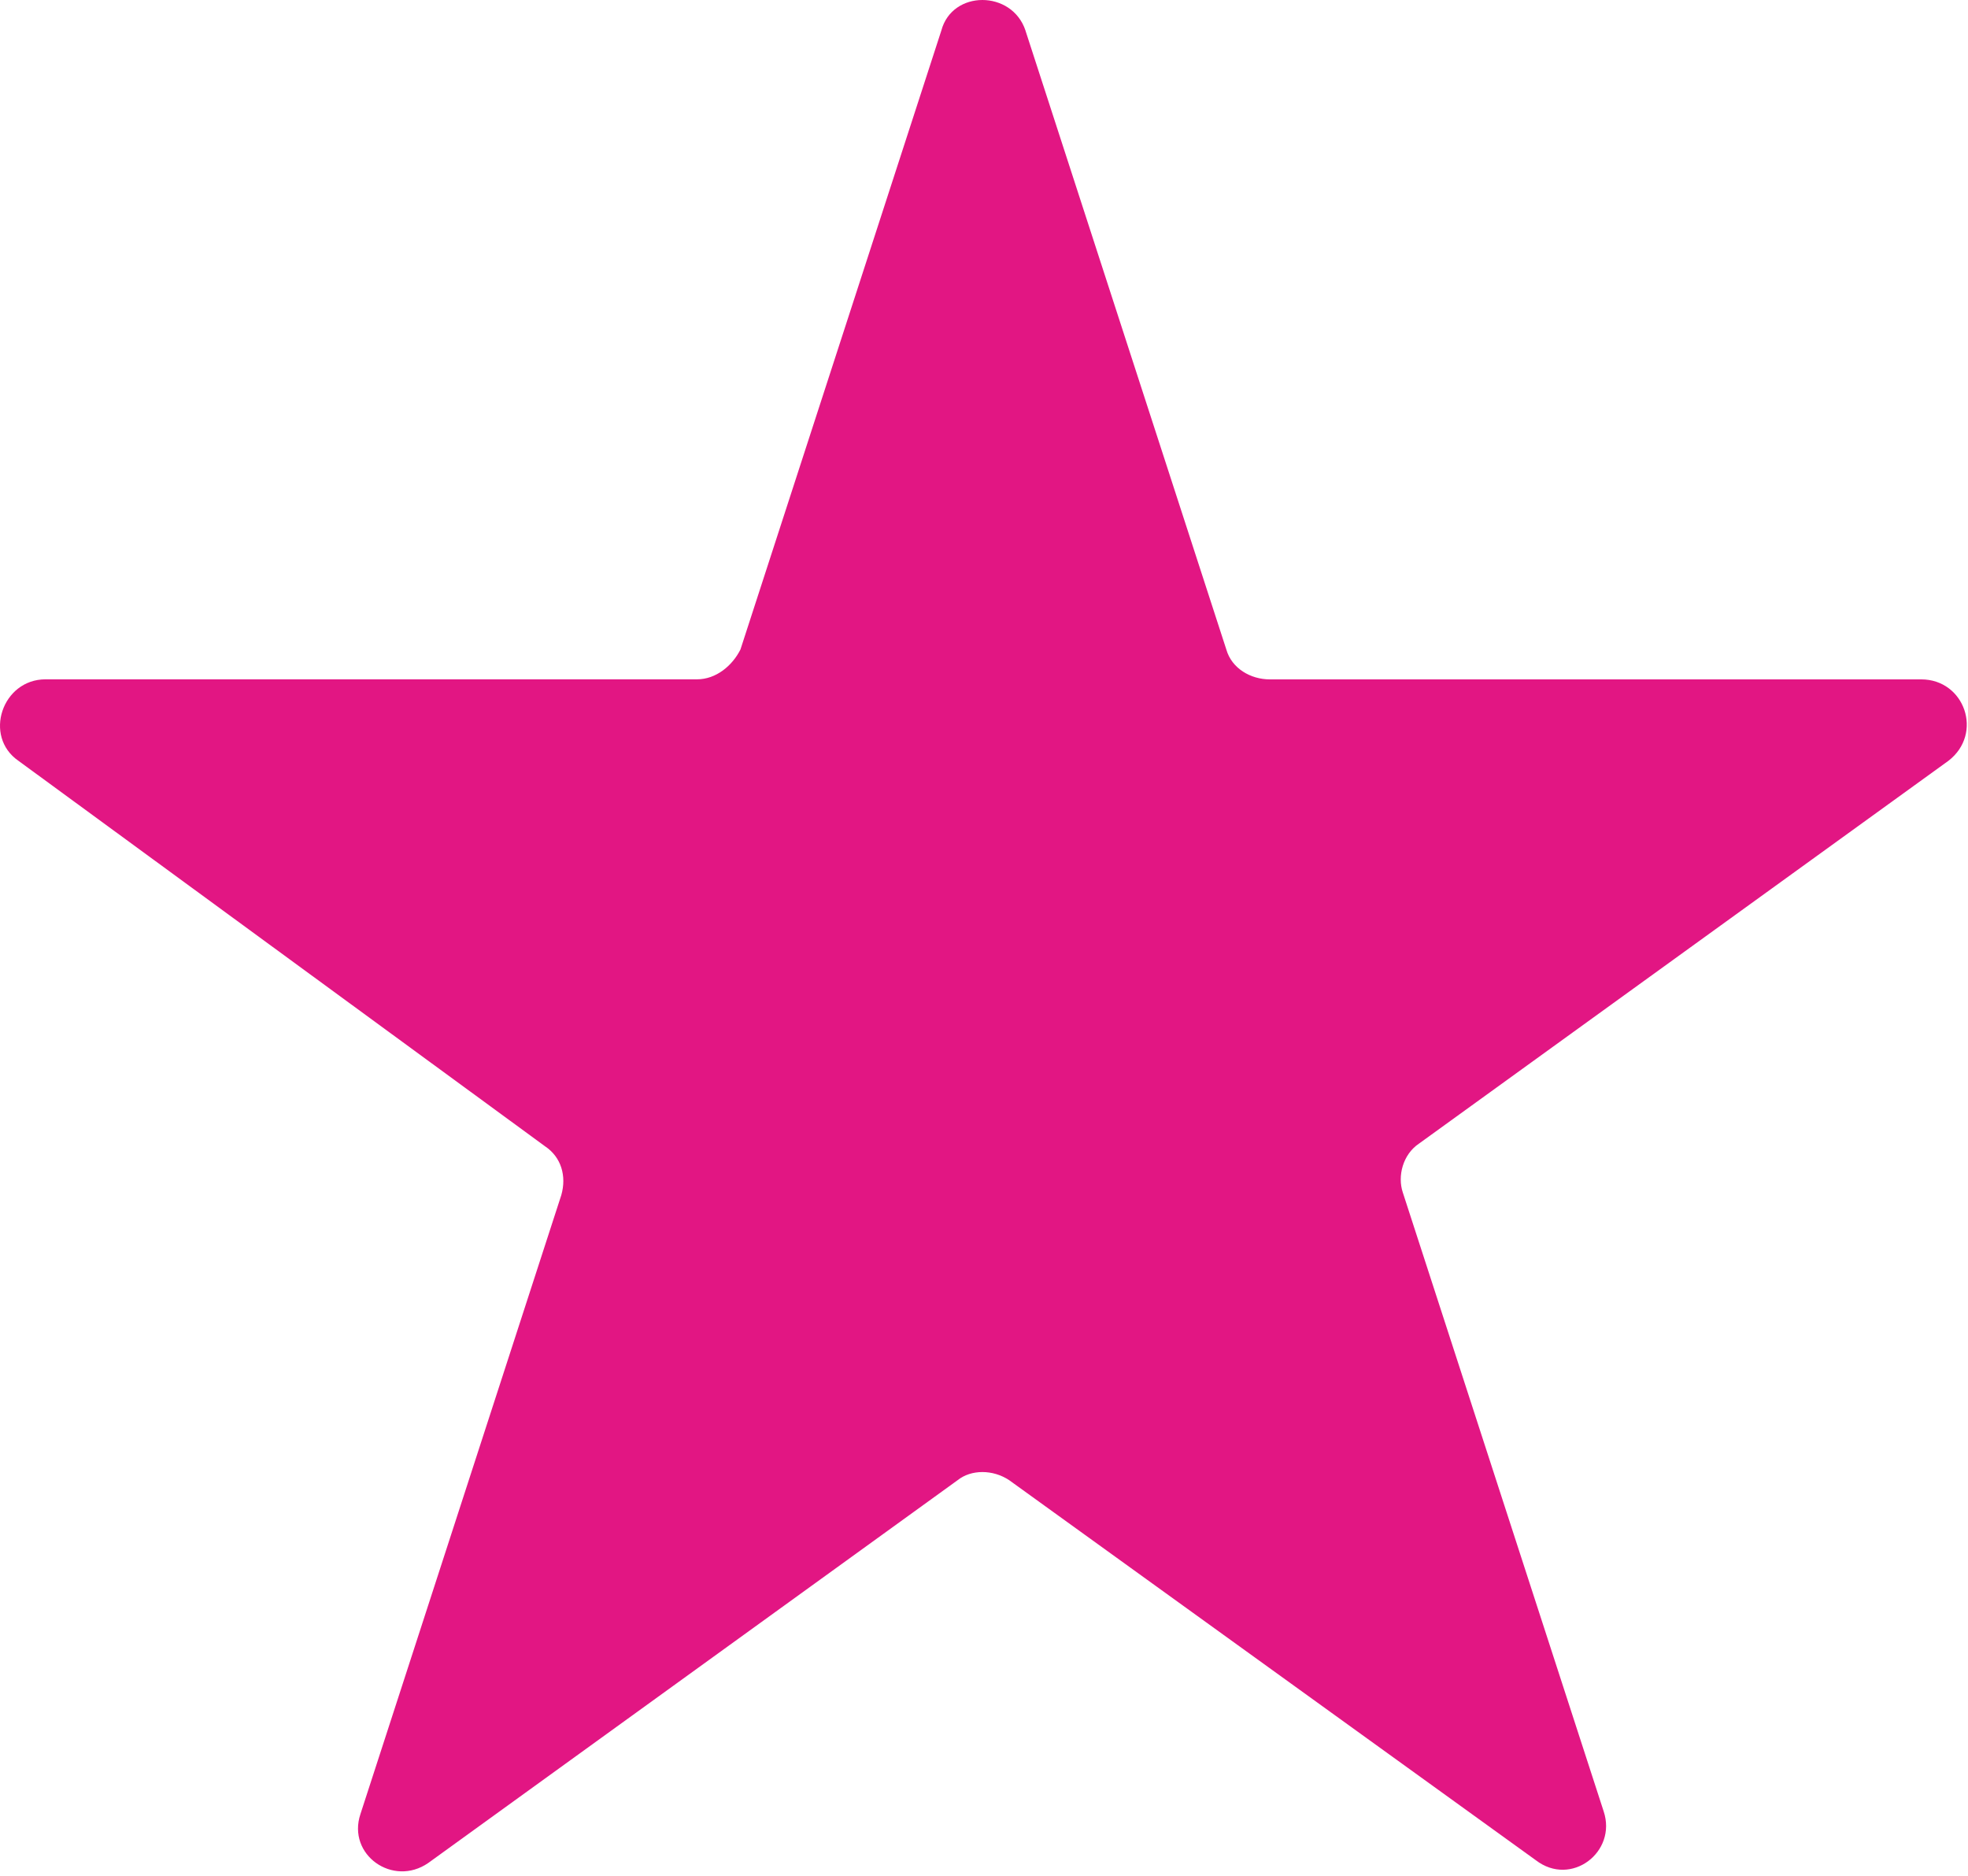 <?xml version="1.0" encoding="UTF-8"?> <svg xmlns="http://www.w3.org/2000/svg" width="406" height="387" viewBox="0 0 406 387" fill="none"> <path d="M211.555 6.309L252.993 133.989C254.114 137.911 258.032 140.149 261.954 140.149H396.354C405.315 140.149 409.233 151.349 401.955 156.95L292.755 235.904C289.396 238.143 288.275 242.623 289.396 245.983L330.838 373.663C333.638 382.061 324.119 389.342 316.838 383.741L208.198 305.347C204.838 303.108 200.358 303.108 197.557 305.347L88.357 384.307C81.076 389.346 71.557 382.627 74.357 374.228L115.795 246.543C116.916 242.621 115.795 238.703 112.436 236.464L3.796 156.939C-3.486 151.9 0.436 140.138 9.397 140.138H143.797C147.719 140.138 151.078 137.337 152.758 133.978L194.2 6.298C196.438 -2.1 208.758 -2.1 211.559 6.302L211.555 6.309Z" fill="#E21683"></path> </svg> 